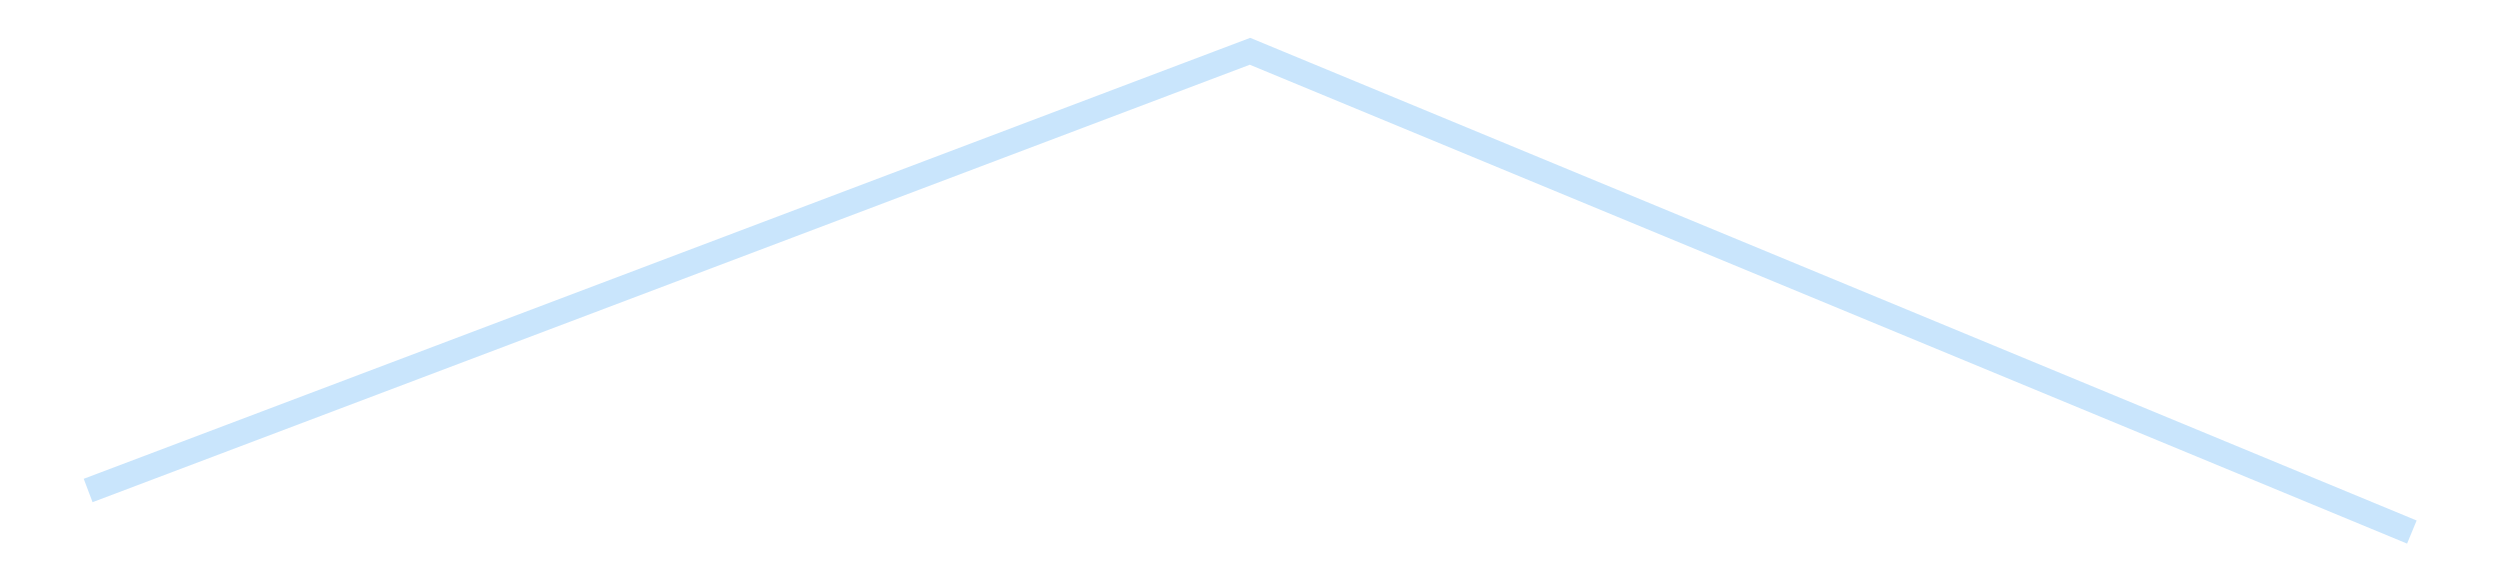 <?xml version='1.0' encoding='utf-8'?>
<svg xmlns="http://www.w3.org/2000/svg" xmlns:xlink="http://www.w3.org/1999/xlink" id="chart-141f8516-6b9b-4dbe-8d05-374b58365bf5" class="pygal-chart pygal-sparkline" viewBox="0 0 300 70" width="300" height="70"><!--Generated with pygal 3.0.4 (lxml) ©Kozea 2012-2016 on 2025-08-24--><!--http://pygal.org--><!--http://github.com/Kozea/pygal--><defs><style type="text/css">#chart-141f8516-6b9b-4dbe-8d05-374b58365bf5{-webkit-user-select:none;-webkit-font-smoothing:antialiased;font-family:Consolas,"Liberation Mono",Menlo,Courier,monospace}#chart-141f8516-6b9b-4dbe-8d05-374b58365bf5 .title{font-family:Consolas,"Liberation Mono",Menlo,Courier,monospace;font-size:16px}#chart-141f8516-6b9b-4dbe-8d05-374b58365bf5 .legends .legend text{font-family:Consolas,"Liberation Mono",Menlo,Courier,monospace;font-size:14px}#chart-141f8516-6b9b-4dbe-8d05-374b58365bf5 .axis text{font-family:Consolas,"Liberation Mono",Menlo,Courier,monospace;font-size:10px}#chart-141f8516-6b9b-4dbe-8d05-374b58365bf5 .axis text.major{font-family:Consolas,"Liberation Mono",Menlo,Courier,monospace;font-size:10px}#chart-141f8516-6b9b-4dbe-8d05-374b58365bf5 .text-overlay text.value{font-family:Consolas,"Liberation Mono",Menlo,Courier,monospace;font-size:16px}#chart-141f8516-6b9b-4dbe-8d05-374b58365bf5 .text-overlay text.label{font-family:Consolas,"Liberation Mono",Menlo,Courier,monospace;font-size:10px}#chart-141f8516-6b9b-4dbe-8d05-374b58365bf5 .tooltip{font-family:Consolas,"Liberation Mono",Menlo,Courier,monospace;font-size:14px}#chart-141f8516-6b9b-4dbe-8d05-374b58365bf5 text.no_data{font-family:Consolas,"Liberation Mono",Menlo,Courier,monospace;font-size:64px}
#chart-141f8516-6b9b-4dbe-8d05-374b58365bf5{background-color:transparent}#chart-141f8516-6b9b-4dbe-8d05-374b58365bf5 path,#chart-141f8516-6b9b-4dbe-8d05-374b58365bf5 line,#chart-141f8516-6b9b-4dbe-8d05-374b58365bf5 rect,#chart-141f8516-6b9b-4dbe-8d05-374b58365bf5 circle{-webkit-transition:150ms;-moz-transition:150ms;transition:150ms}#chart-141f8516-6b9b-4dbe-8d05-374b58365bf5 .graph &gt; .background{fill:transparent}#chart-141f8516-6b9b-4dbe-8d05-374b58365bf5 .plot &gt; .background{fill:transparent}#chart-141f8516-6b9b-4dbe-8d05-374b58365bf5 .graph{fill:rgba(0,0,0,.87)}#chart-141f8516-6b9b-4dbe-8d05-374b58365bf5 text.no_data{fill:rgba(0,0,0,1)}#chart-141f8516-6b9b-4dbe-8d05-374b58365bf5 .title{fill:rgba(0,0,0,1)}#chart-141f8516-6b9b-4dbe-8d05-374b58365bf5 .legends .legend text{fill:rgba(0,0,0,.87)}#chart-141f8516-6b9b-4dbe-8d05-374b58365bf5 .legends .legend:hover text{fill:rgba(0,0,0,1)}#chart-141f8516-6b9b-4dbe-8d05-374b58365bf5 .axis .line{stroke:rgba(0,0,0,1)}#chart-141f8516-6b9b-4dbe-8d05-374b58365bf5 .axis .guide.line{stroke:rgba(0,0,0,.54)}#chart-141f8516-6b9b-4dbe-8d05-374b58365bf5 .axis .major.line{stroke:rgba(0,0,0,.87)}#chart-141f8516-6b9b-4dbe-8d05-374b58365bf5 .axis text.major{fill:rgba(0,0,0,1)}#chart-141f8516-6b9b-4dbe-8d05-374b58365bf5 .axis.y .guides:hover .guide.line,#chart-141f8516-6b9b-4dbe-8d05-374b58365bf5 .line-graph .axis.x .guides:hover .guide.line,#chart-141f8516-6b9b-4dbe-8d05-374b58365bf5 .stackedline-graph .axis.x .guides:hover .guide.line,#chart-141f8516-6b9b-4dbe-8d05-374b58365bf5 .xy-graph .axis.x .guides:hover .guide.line{stroke:rgba(0,0,0,1)}#chart-141f8516-6b9b-4dbe-8d05-374b58365bf5 .axis .guides:hover text{fill:rgba(0,0,0,1)}#chart-141f8516-6b9b-4dbe-8d05-374b58365bf5 .reactive{fill-opacity:.7;stroke-opacity:.8;stroke-width:3}#chart-141f8516-6b9b-4dbe-8d05-374b58365bf5 .ci{stroke:rgba(0,0,0,.87)}#chart-141f8516-6b9b-4dbe-8d05-374b58365bf5 .reactive.active,#chart-141f8516-6b9b-4dbe-8d05-374b58365bf5 .active .reactive{fill-opacity:.8;stroke-opacity:.9;stroke-width:4}#chart-141f8516-6b9b-4dbe-8d05-374b58365bf5 .ci .reactive.active{stroke-width:1.5}#chart-141f8516-6b9b-4dbe-8d05-374b58365bf5 .series text{fill:rgba(0,0,0,1)}#chart-141f8516-6b9b-4dbe-8d05-374b58365bf5 .tooltip rect{fill:transparent;stroke:rgba(0,0,0,1);-webkit-transition:opacity 150ms;-moz-transition:opacity 150ms;transition:opacity 150ms}#chart-141f8516-6b9b-4dbe-8d05-374b58365bf5 .tooltip .label{fill:rgba(0,0,0,.87)}#chart-141f8516-6b9b-4dbe-8d05-374b58365bf5 .tooltip .label{fill:rgba(0,0,0,.87)}#chart-141f8516-6b9b-4dbe-8d05-374b58365bf5 .tooltip .legend{font-size:.8em;fill:rgba(0,0,0,.54)}#chart-141f8516-6b9b-4dbe-8d05-374b58365bf5 .tooltip .x_label{font-size:.6em;fill:rgba(0,0,0,1)}#chart-141f8516-6b9b-4dbe-8d05-374b58365bf5 .tooltip .xlink{font-size:.5em;text-decoration:underline}#chart-141f8516-6b9b-4dbe-8d05-374b58365bf5 .tooltip .value{font-size:1.5em}#chart-141f8516-6b9b-4dbe-8d05-374b58365bf5 .bound{font-size:.5em}#chart-141f8516-6b9b-4dbe-8d05-374b58365bf5 .max-value{font-size:.75em;fill:rgba(0,0,0,.54)}#chart-141f8516-6b9b-4dbe-8d05-374b58365bf5 .map-element{fill:transparent;stroke:rgba(0,0,0,.54) !important}#chart-141f8516-6b9b-4dbe-8d05-374b58365bf5 .map-element .reactive{fill-opacity:inherit;stroke-opacity:inherit}#chart-141f8516-6b9b-4dbe-8d05-374b58365bf5 .color-0,#chart-141f8516-6b9b-4dbe-8d05-374b58365bf5 .color-0 a:visited{stroke:#bbdefb;fill:#bbdefb}#chart-141f8516-6b9b-4dbe-8d05-374b58365bf5 .text-overlay .color-0 text{fill:black}
#chart-141f8516-6b9b-4dbe-8d05-374b58365bf5 text.no_data{text-anchor:middle}#chart-141f8516-6b9b-4dbe-8d05-374b58365bf5 .guide.line{fill:none}#chart-141f8516-6b9b-4dbe-8d05-374b58365bf5 .centered{text-anchor:middle}#chart-141f8516-6b9b-4dbe-8d05-374b58365bf5 .title{text-anchor:middle}#chart-141f8516-6b9b-4dbe-8d05-374b58365bf5 .legends .legend text{fill-opacity:1}#chart-141f8516-6b9b-4dbe-8d05-374b58365bf5 .axis.x text{text-anchor:middle}#chart-141f8516-6b9b-4dbe-8d05-374b58365bf5 .axis.x:not(.web) text[transform]{text-anchor:start}#chart-141f8516-6b9b-4dbe-8d05-374b58365bf5 .axis.x:not(.web) text[transform].backwards{text-anchor:end}#chart-141f8516-6b9b-4dbe-8d05-374b58365bf5 .axis.y text{text-anchor:end}#chart-141f8516-6b9b-4dbe-8d05-374b58365bf5 .axis.y text[transform].backwards{text-anchor:start}#chart-141f8516-6b9b-4dbe-8d05-374b58365bf5 .axis.y2 text{text-anchor:start}#chart-141f8516-6b9b-4dbe-8d05-374b58365bf5 .axis.y2 text[transform].backwards{text-anchor:end}#chart-141f8516-6b9b-4dbe-8d05-374b58365bf5 .axis .guide.line{stroke-dasharray:4,4;stroke:black}#chart-141f8516-6b9b-4dbe-8d05-374b58365bf5 .axis .major.guide.line{stroke-dasharray:6,6;stroke:black}#chart-141f8516-6b9b-4dbe-8d05-374b58365bf5 .horizontal .axis.y .guide.line,#chart-141f8516-6b9b-4dbe-8d05-374b58365bf5 .horizontal .axis.y2 .guide.line,#chart-141f8516-6b9b-4dbe-8d05-374b58365bf5 .vertical .axis.x .guide.line{opacity:0}#chart-141f8516-6b9b-4dbe-8d05-374b58365bf5 .horizontal .axis.always_show .guide.line,#chart-141f8516-6b9b-4dbe-8d05-374b58365bf5 .vertical .axis.always_show .guide.line{opacity:1 !important}#chart-141f8516-6b9b-4dbe-8d05-374b58365bf5 .axis.y .guides:hover .guide.line,#chart-141f8516-6b9b-4dbe-8d05-374b58365bf5 .axis.y2 .guides:hover .guide.line,#chart-141f8516-6b9b-4dbe-8d05-374b58365bf5 .axis.x .guides:hover .guide.line{opacity:1}#chart-141f8516-6b9b-4dbe-8d05-374b58365bf5 .axis .guides:hover text{opacity:1}#chart-141f8516-6b9b-4dbe-8d05-374b58365bf5 .nofill{fill:none}#chart-141f8516-6b9b-4dbe-8d05-374b58365bf5 .subtle-fill{fill-opacity:.2}#chart-141f8516-6b9b-4dbe-8d05-374b58365bf5 .dot{stroke-width:1px;fill-opacity:1;stroke-opacity:1}#chart-141f8516-6b9b-4dbe-8d05-374b58365bf5 .dot.active{stroke-width:5px}#chart-141f8516-6b9b-4dbe-8d05-374b58365bf5 .dot.negative{fill:transparent}#chart-141f8516-6b9b-4dbe-8d05-374b58365bf5 text,#chart-141f8516-6b9b-4dbe-8d05-374b58365bf5 tspan{stroke:none !important}#chart-141f8516-6b9b-4dbe-8d05-374b58365bf5 .series text.active{opacity:1}#chart-141f8516-6b9b-4dbe-8d05-374b58365bf5 .tooltip rect{fill-opacity:.95;stroke-width:.5}#chart-141f8516-6b9b-4dbe-8d05-374b58365bf5 .tooltip text{fill-opacity:1}#chart-141f8516-6b9b-4dbe-8d05-374b58365bf5 .showable{visibility:hidden}#chart-141f8516-6b9b-4dbe-8d05-374b58365bf5 .showable.shown{visibility:visible}#chart-141f8516-6b9b-4dbe-8d05-374b58365bf5 .gauge-background{fill:rgba(229,229,229,1);stroke:none}#chart-141f8516-6b9b-4dbe-8d05-374b58365bf5 .bg-lines{stroke:transparent;stroke-width:2px}</style><script type="text/javascript">window.pygal = window.pygal || {};window.pygal.config = window.pygal.config || {};window.pygal.config['141f8516-6b9b-4dbe-8d05-374b58365bf5'] = {"allow_interruptions": false, "box_mode": "extremes", "classes": ["pygal-chart", "pygal-sparkline"], "css": ["file://style.css", "file://graph.css"], "defs": [], "disable_xml_declaration": false, "dots_size": 2.5, "dynamic_print_values": false, "explicit_size": true, "fill": false, "force_uri_protocol": "https", "formatter": null, "half_pie": false, "height": 70, "include_x_axis": false, "inner_radius": 0, "interpolate": null, "interpolation_parameters": {}, "interpolation_precision": 250, "inverse_y_axis": false, "js": [], "legend_at_bottom": false, "legend_at_bottom_columns": null, "legend_box_size": 12, "logarithmic": false, "margin": 5, "margin_bottom": null, "margin_left": null, "margin_right": null, "margin_top": null, "max_scale": 2, "min_scale": 1, "missing_value_fill_truncation": "x", "no_data_text": "", "no_prefix": false, "order_min": null, "pretty_print": false, "print_labels": false, "print_values": false, "print_values_position": "center", "print_zeroes": true, "range": null, "rounded_bars": null, "secondary_range": null, "show_dots": false, "show_legend": false, "show_minor_x_labels": true, "show_minor_y_labels": true, "show_only_major_dots": false, "show_x_guides": false, "show_x_labels": false, "show_y_guides": true, "show_y_labels": false, "spacing": 0, "stack_from_top": false, "strict": false, "stroke": true, "stroke_style": null, "style": {"background": "transparent", "ci_colors": [], "colors": ["#bbdefb"], "dot_opacity": "1", "font_family": "Consolas, \"Liberation Mono\", Menlo, Courier, monospace", "foreground": "rgba(0, 0, 0, .87)", "foreground_strong": "rgba(0, 0, 0, 1)", "foreground_subtle": "rgba(0, 0, 0, .54)", "guide_stroke_color": "black", "guide_stroke_dasharray": "4,4", "label_font_family": "Consolas, \"Liberation Mono\", Menlo, Courier, monospace", "label_font_size": 10, "legend_font_family": "Consolas, \"Liberation Mono\", Menlo, Courier, monospace", "legend_font_size": 14, "major_guide_stroke_color": "black", "major_guide_stroke_dasharray": "6,6", "major_label_font_family": "Consolas, \"Liberation Mono\", Menlo, Courier, monospace", "major_label_font_size": 10, "no_data_font_family": "Consolas, \"Liberation Mono\", Menlo, Courier, monospace", "no_data_font_size": 64, "opacity": ".7", "opacity_hover": ".8", "plot_background": "transparent", "stroke_opacity": ".8", "stroke_opacity_hover": ".9", "stroke_width": 3, "stroke_width_hover": "4", "title_font_family": "Consolas, \"Liberation Mono\", Menlo, Courier, monospace", "title_font_size": 16, "tooltip_font_family": "Consolas, \"Liberation Mono\", Menlo, Courier, monospace", "tooltip_font_size": 14, "transition": "150ms", "value_background": "rgba(229, 229, 229, 1)", "value_colors": [], "value_font_family": "Consolas, \"Liberation Mono\", Menlo, Courier, monospace", "value_font_size": 16, "value_label_font_family": "Consolas, \"Liberation Mono\", Menlo, Courier, monospace", "value_label_font_size": 10}, "title": null, "tooltip_border_radius": 0, "tooltip_fancy_mode": true, "truncate_label": null, "truncate_legend": null, "width": 300, "x_label_rotation": 0, "x_labels": null, "x_labels_major": null, "x_labels_major_count": null, "x_labels_major_every": null, "x_title": null, "xrange": null, "y_label_rotation": 0, "y_labels": null, "y_labels_major": null, "y_labels_major_count": null, "y_labels_major_every": null, "y_title": null, "zero": 0, "legends": [""]}</script></defs><title>Pygal</title><g class="graph line-graph vertical"><rect x="0" y="0" width="300" height="70" class="background"/><g transform="translate(5, 5)" class="plot"><rect x="0" y="0" width="290" height="60" class="background"/><g class="series serie-0 color-0"><path d="M5.577 53.858 L145 1.154 284.423 58.846" class="line reactive nofill"/></g></g><g class="titles"/><g transform="translate(5, 5)" class="plot overlay"><g class="series serie-0 color-0"/></g><g transform="translate(5, 5)" class="plot text-overlay"><g class="series serie-0 color-0"/></g><g transform="translate(5, 5)" class="plot tooltip-overlay"><g transform="translate(0 0)" style="opacity: 0" class="tooltip"><rect rx="0" ry="0" width="0" height="0" class="tooltip-box"/><g class="text"/></g></g></g></svg>